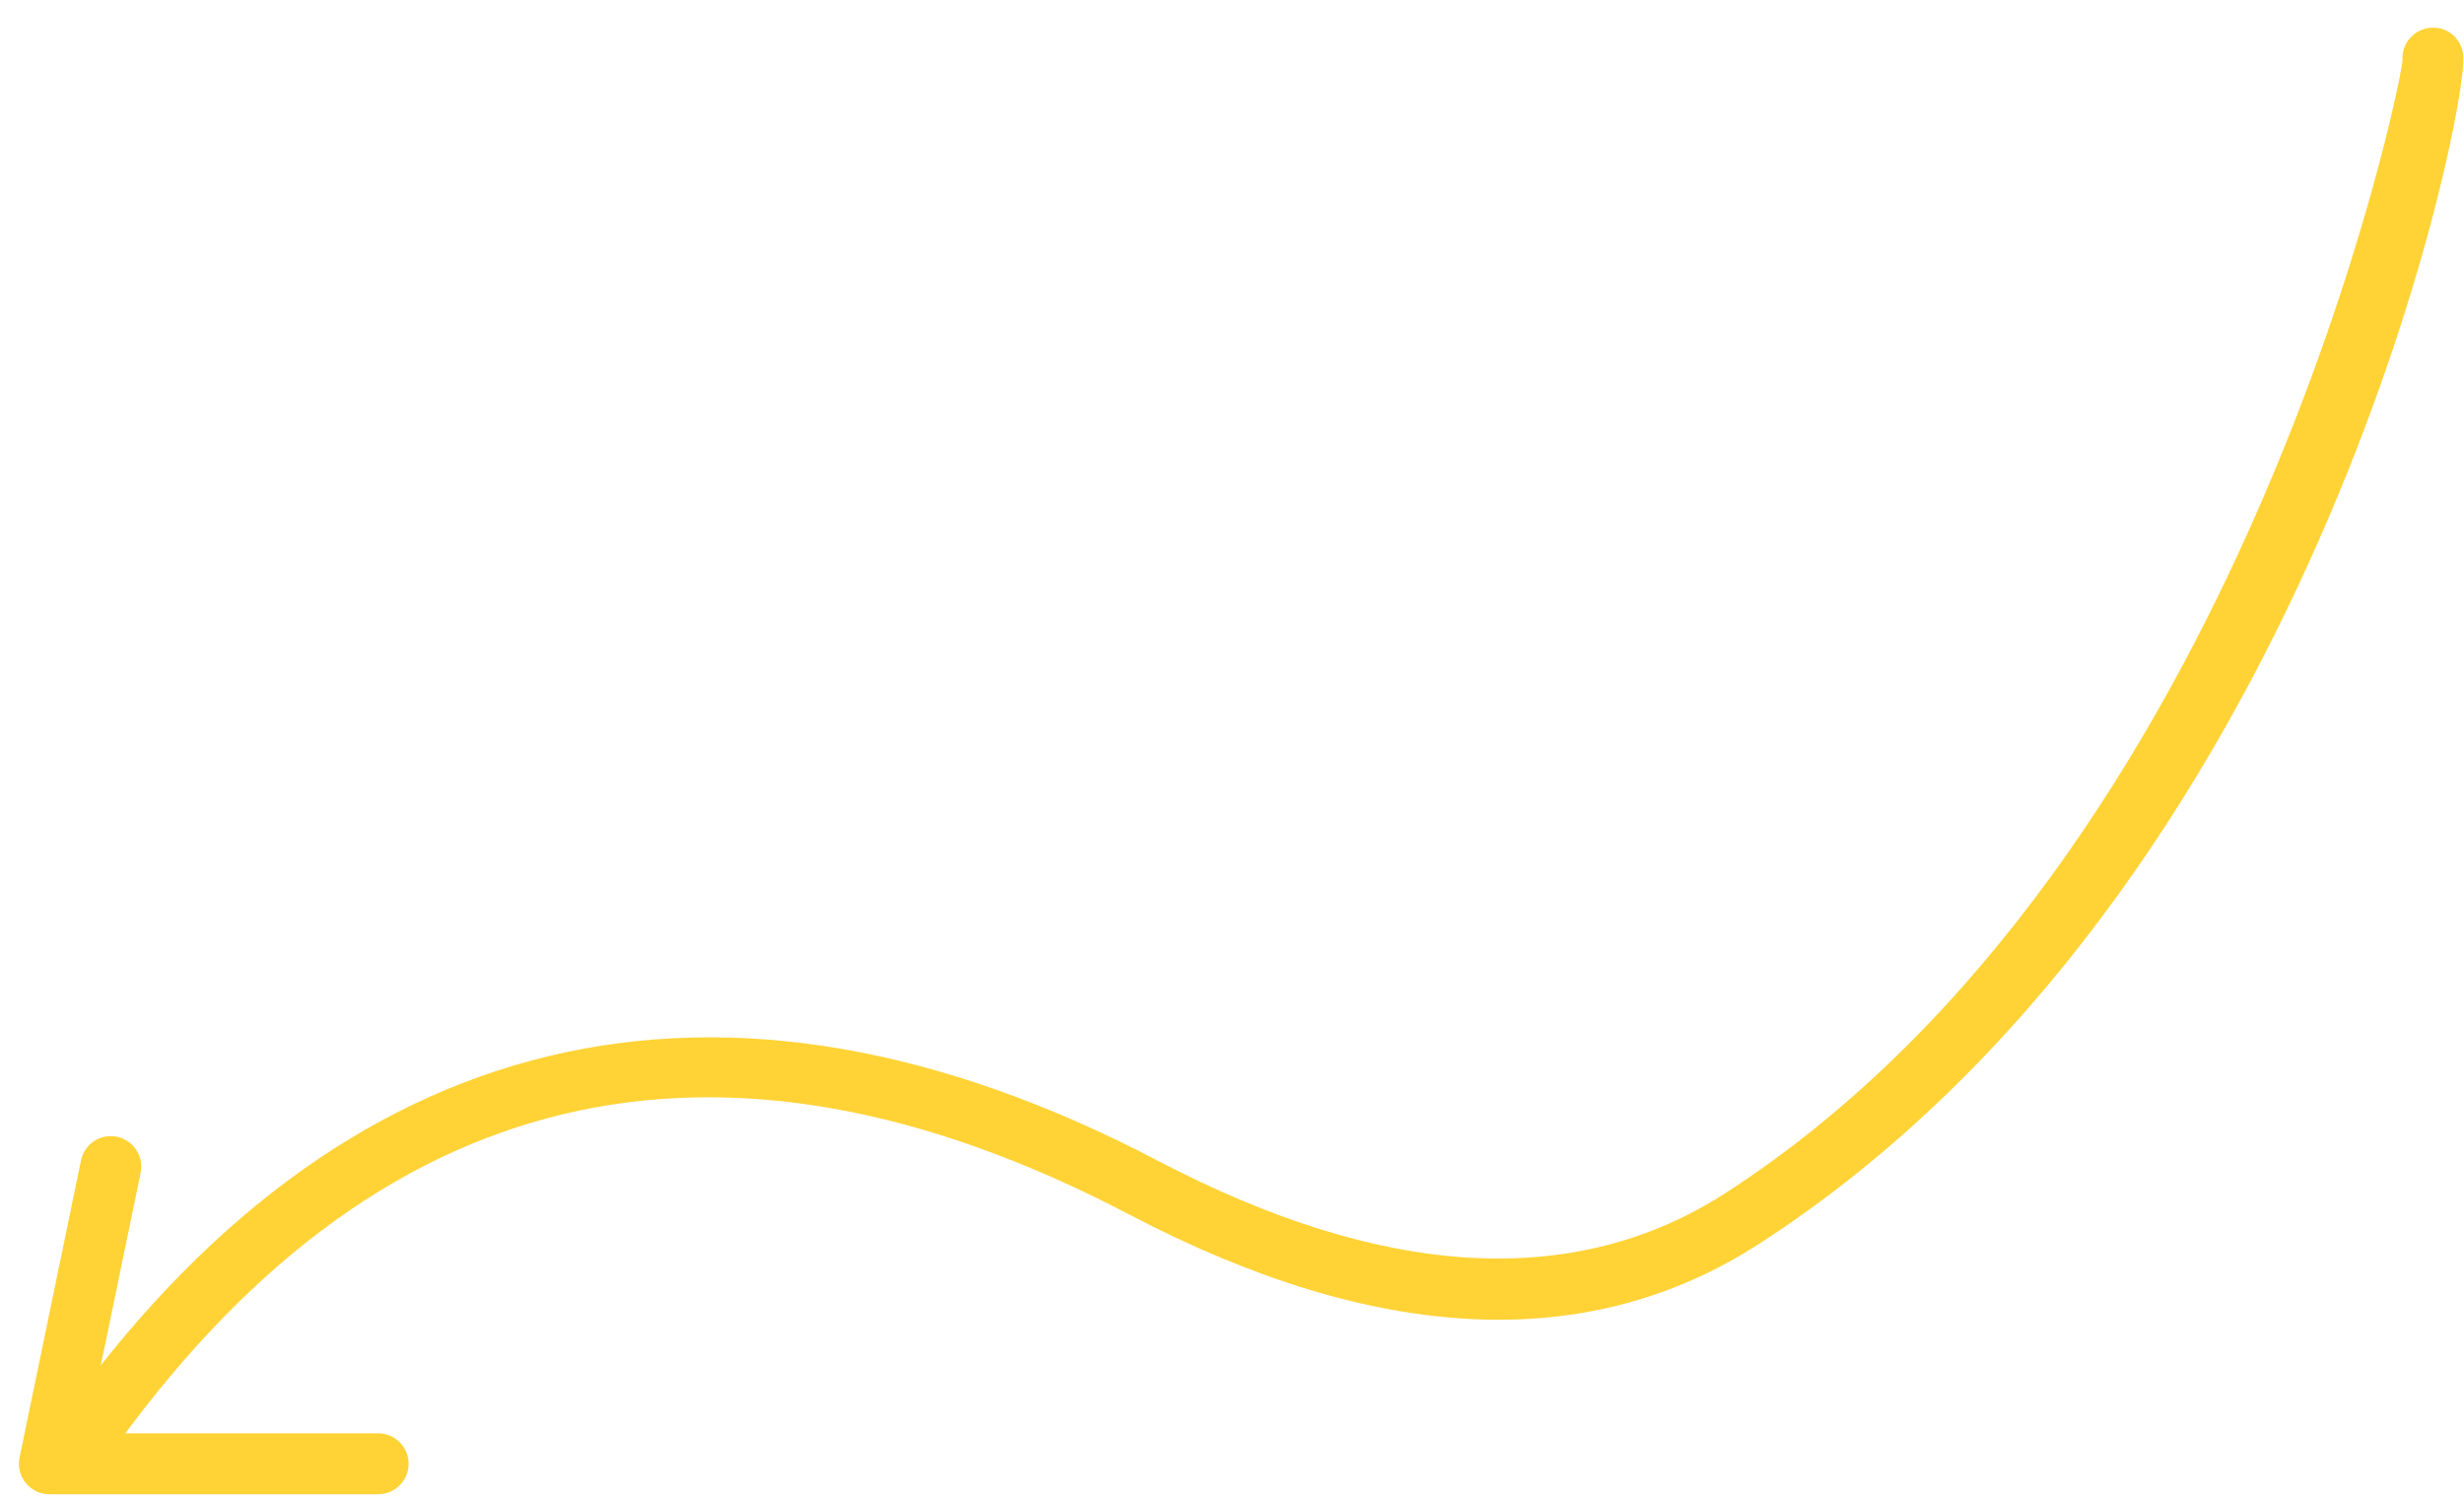 <svg width="79" height="48" viewBox="0 0 79 48" fill="none" xmlns="http://www.w3.org/2000/svg">
<path d="M2.626 47.195C2.432 47.195 2.236 47.137 2.065 47.017C1.624 46.706 1.518 46.097 1.83 45.656C10.896 32.79 23.1 29.873 37.124 37.219C44.377 41.019 50.5 41.366 55.325 38.252C72.014 27.482 77.057 2.404 77.029 1.921C76.998 1.383 77.409 0.922 77.947 0.89C78.496 0.849 78.946 1.27 78.978 1.808C79.095 3.826 74.025 28.507 56.384 39.893C50.924 43.415 44.14 43.099 36.218 38.949C22.998 32.025 11.964 34.66 3.424 46.782C3.234 47.052 2.933 47.195 2.626 47.195Z" fill="#FFD336"/>
<path d="M12.124 47.911H1.582C1.288 47.911 1.011 47.779 0.826 47.551C0.64 47.324 0.567 47.024 0.627 46.737L2.597 37.208C2.707 36.68 3.22 36.337 3.751 36.45C4.279 36.559 4.618 37.075 4.51 37.604L2.781 45.959H12.125C12.664 45.959 13.101 46.396 13.101 46.935C13.101 47.474 12.664 47.911 12.124 47.911L12.124 47.911Z" fill="#FFD336"/>
</svg>
